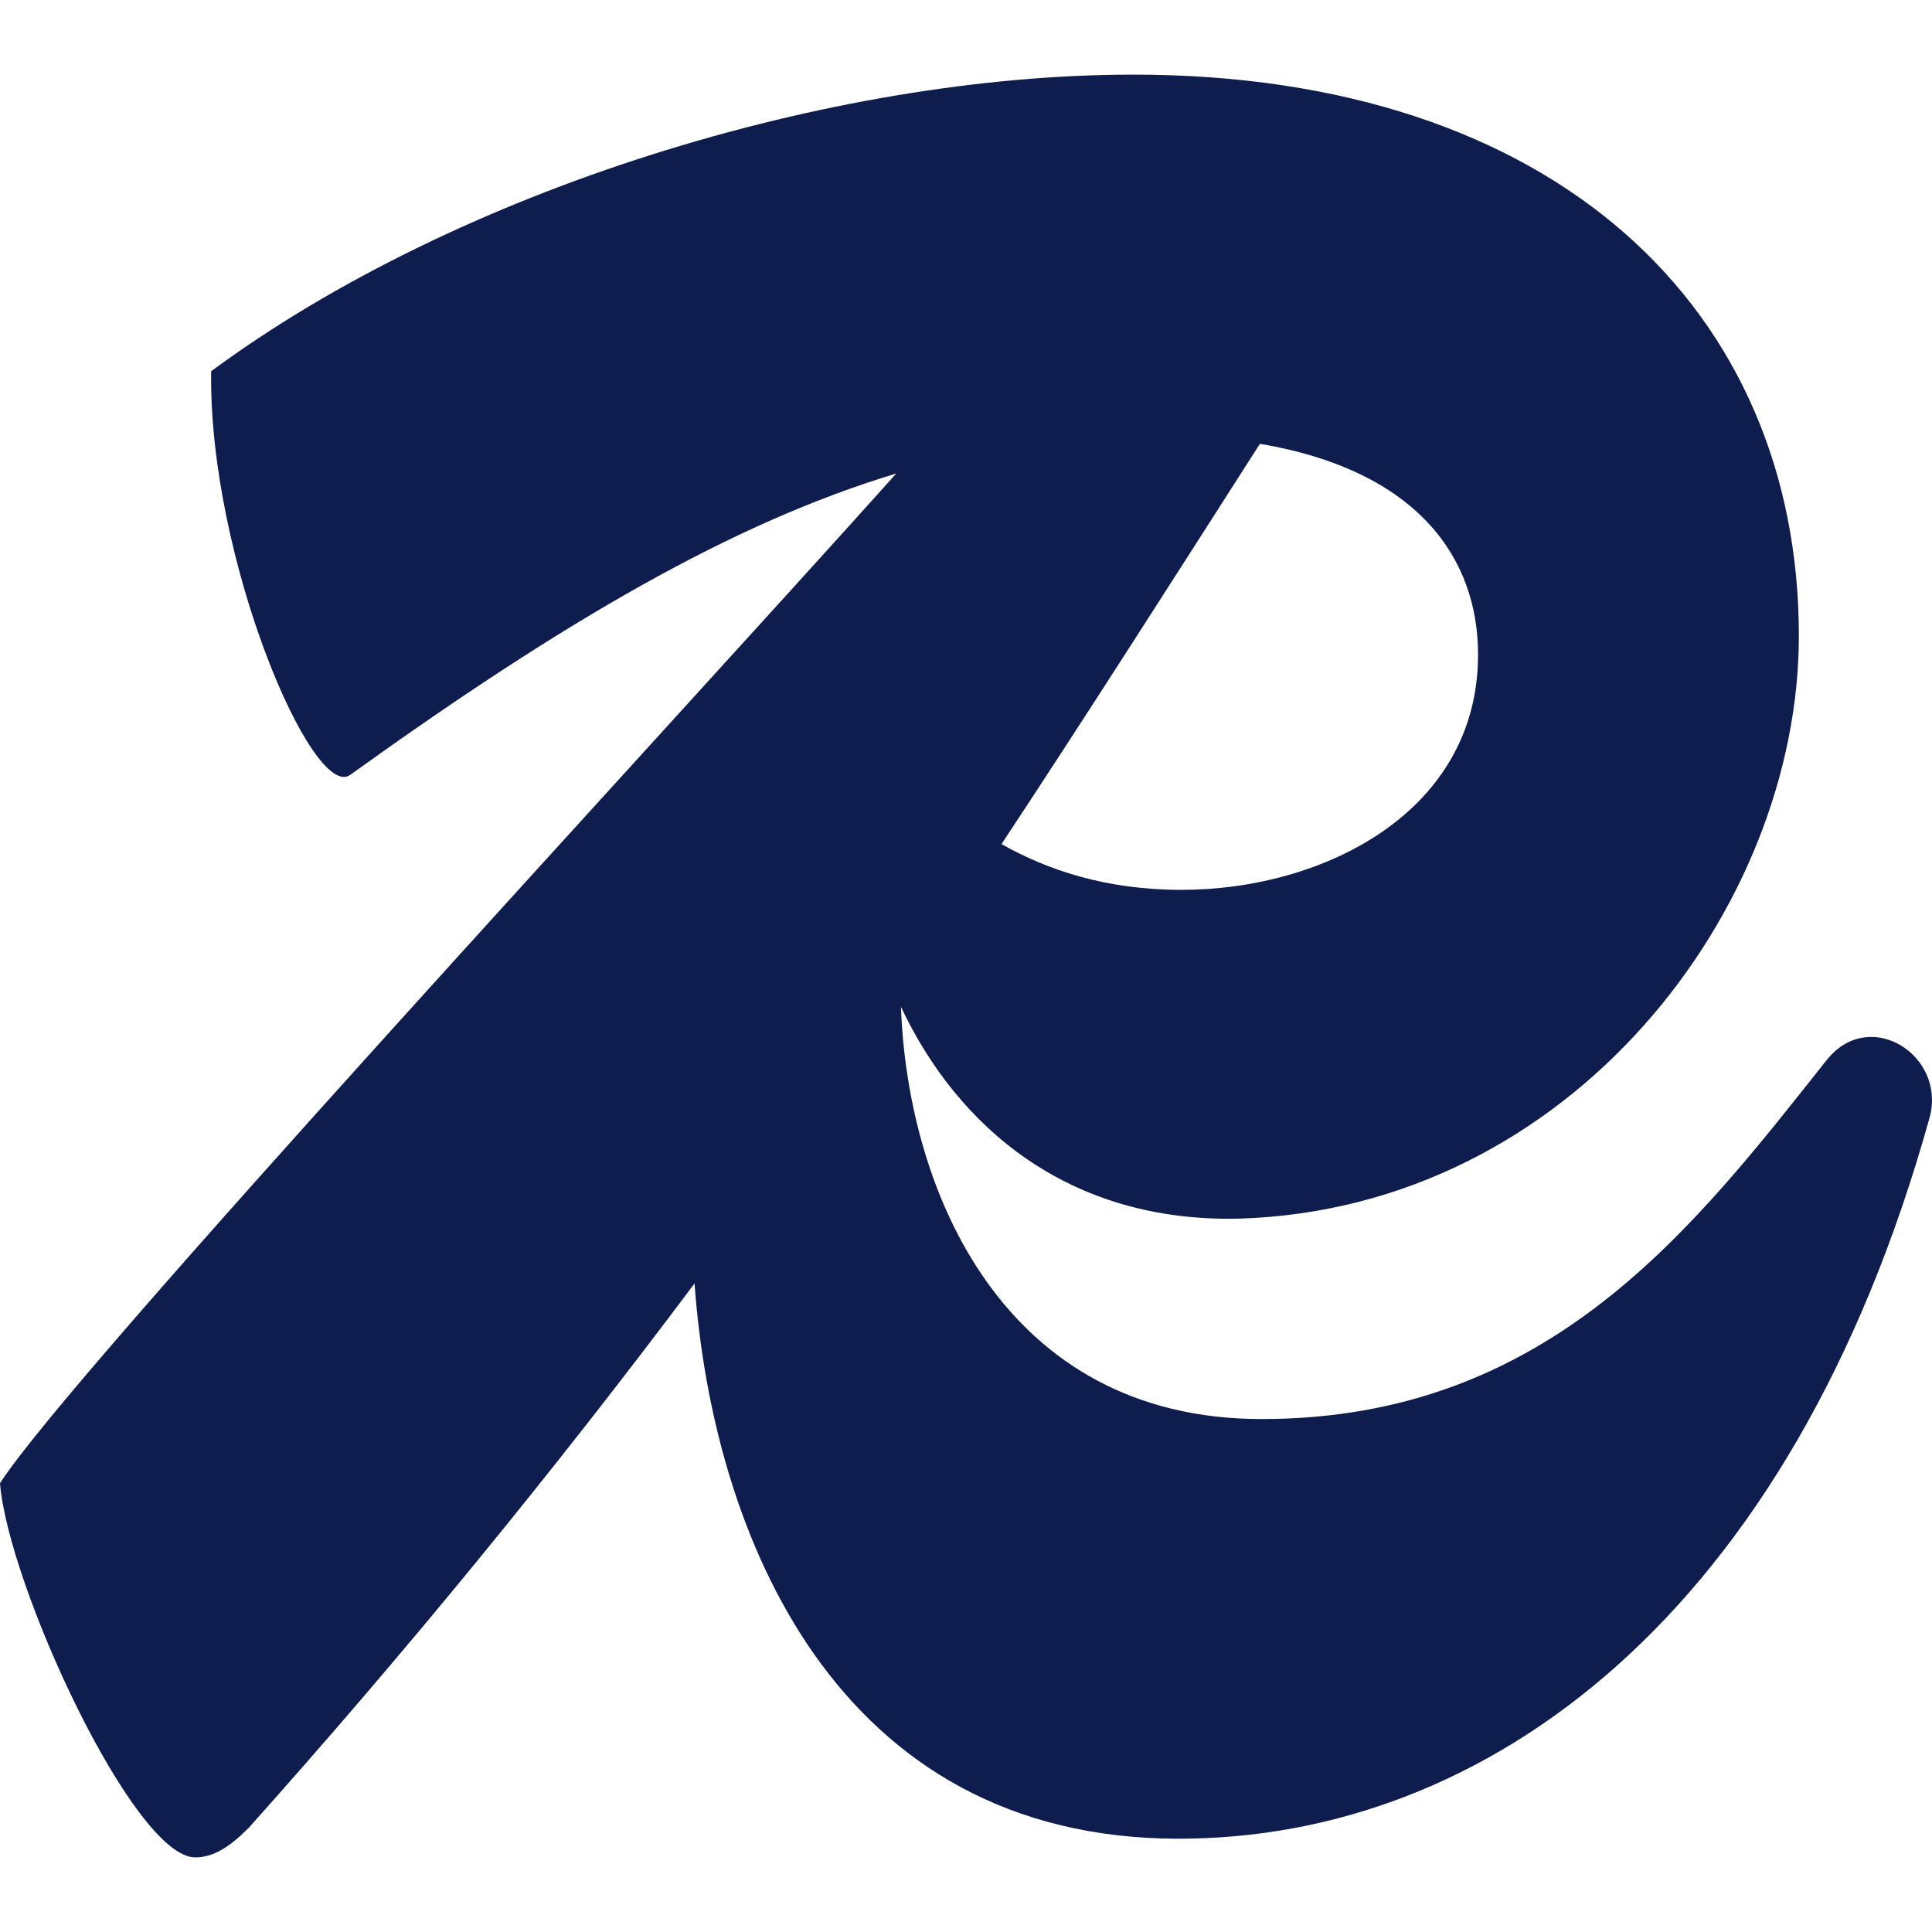 <svg width="80" height="80" viewBox="0 0 80 80" fill="none" xmlns="http://www.w3.org/2000/svg">
<path d="M75.7 43.817C70.167 50.79 64.193 58.76 52.24 58.76C41.563 58.76 37.583 49.343 37.307 41.693C39.643 46.64 44.217 50.643 51.353 50.46C65.077 50.017 74.487 37.62 74.487 26.33C74.487 12.83 64.413 3.09 46.927 3.09C34.42 3.09 18.927 7.85 8.743 15.373C8.633 23.123 12.95 33.193 14.5 32.087C23.327 25.74 30.327 21.653 37.113 19.607C27.067 30.813 2.953 56.833 0 61.417C0.333 65.62 5.533 76.91 8.08 76.91C8.853 76.91 9.517 76.467 10.293 75.693C16.773 68.448 22.934 60.925 28.76 53.143C29.5 63.49 34.587 76.137 48.807 76.137C61.537 76.137 74.153 66.95 79.907 46.253C80.573 43.707 77.473 41.717 75.703 43.82L75.7 43.817ZM61.203 27.107C61.203 33.637 54.783 36.847 48.92 36.847C45.783 36.847 43.373 36.023 41.47 34.953C44.973 29.647 48.443 24.203 52.17 18.377C58.743 19.49 61.203 23.143 61.203 27.107Z" fill="#0E1C4E"/>
</svg>
